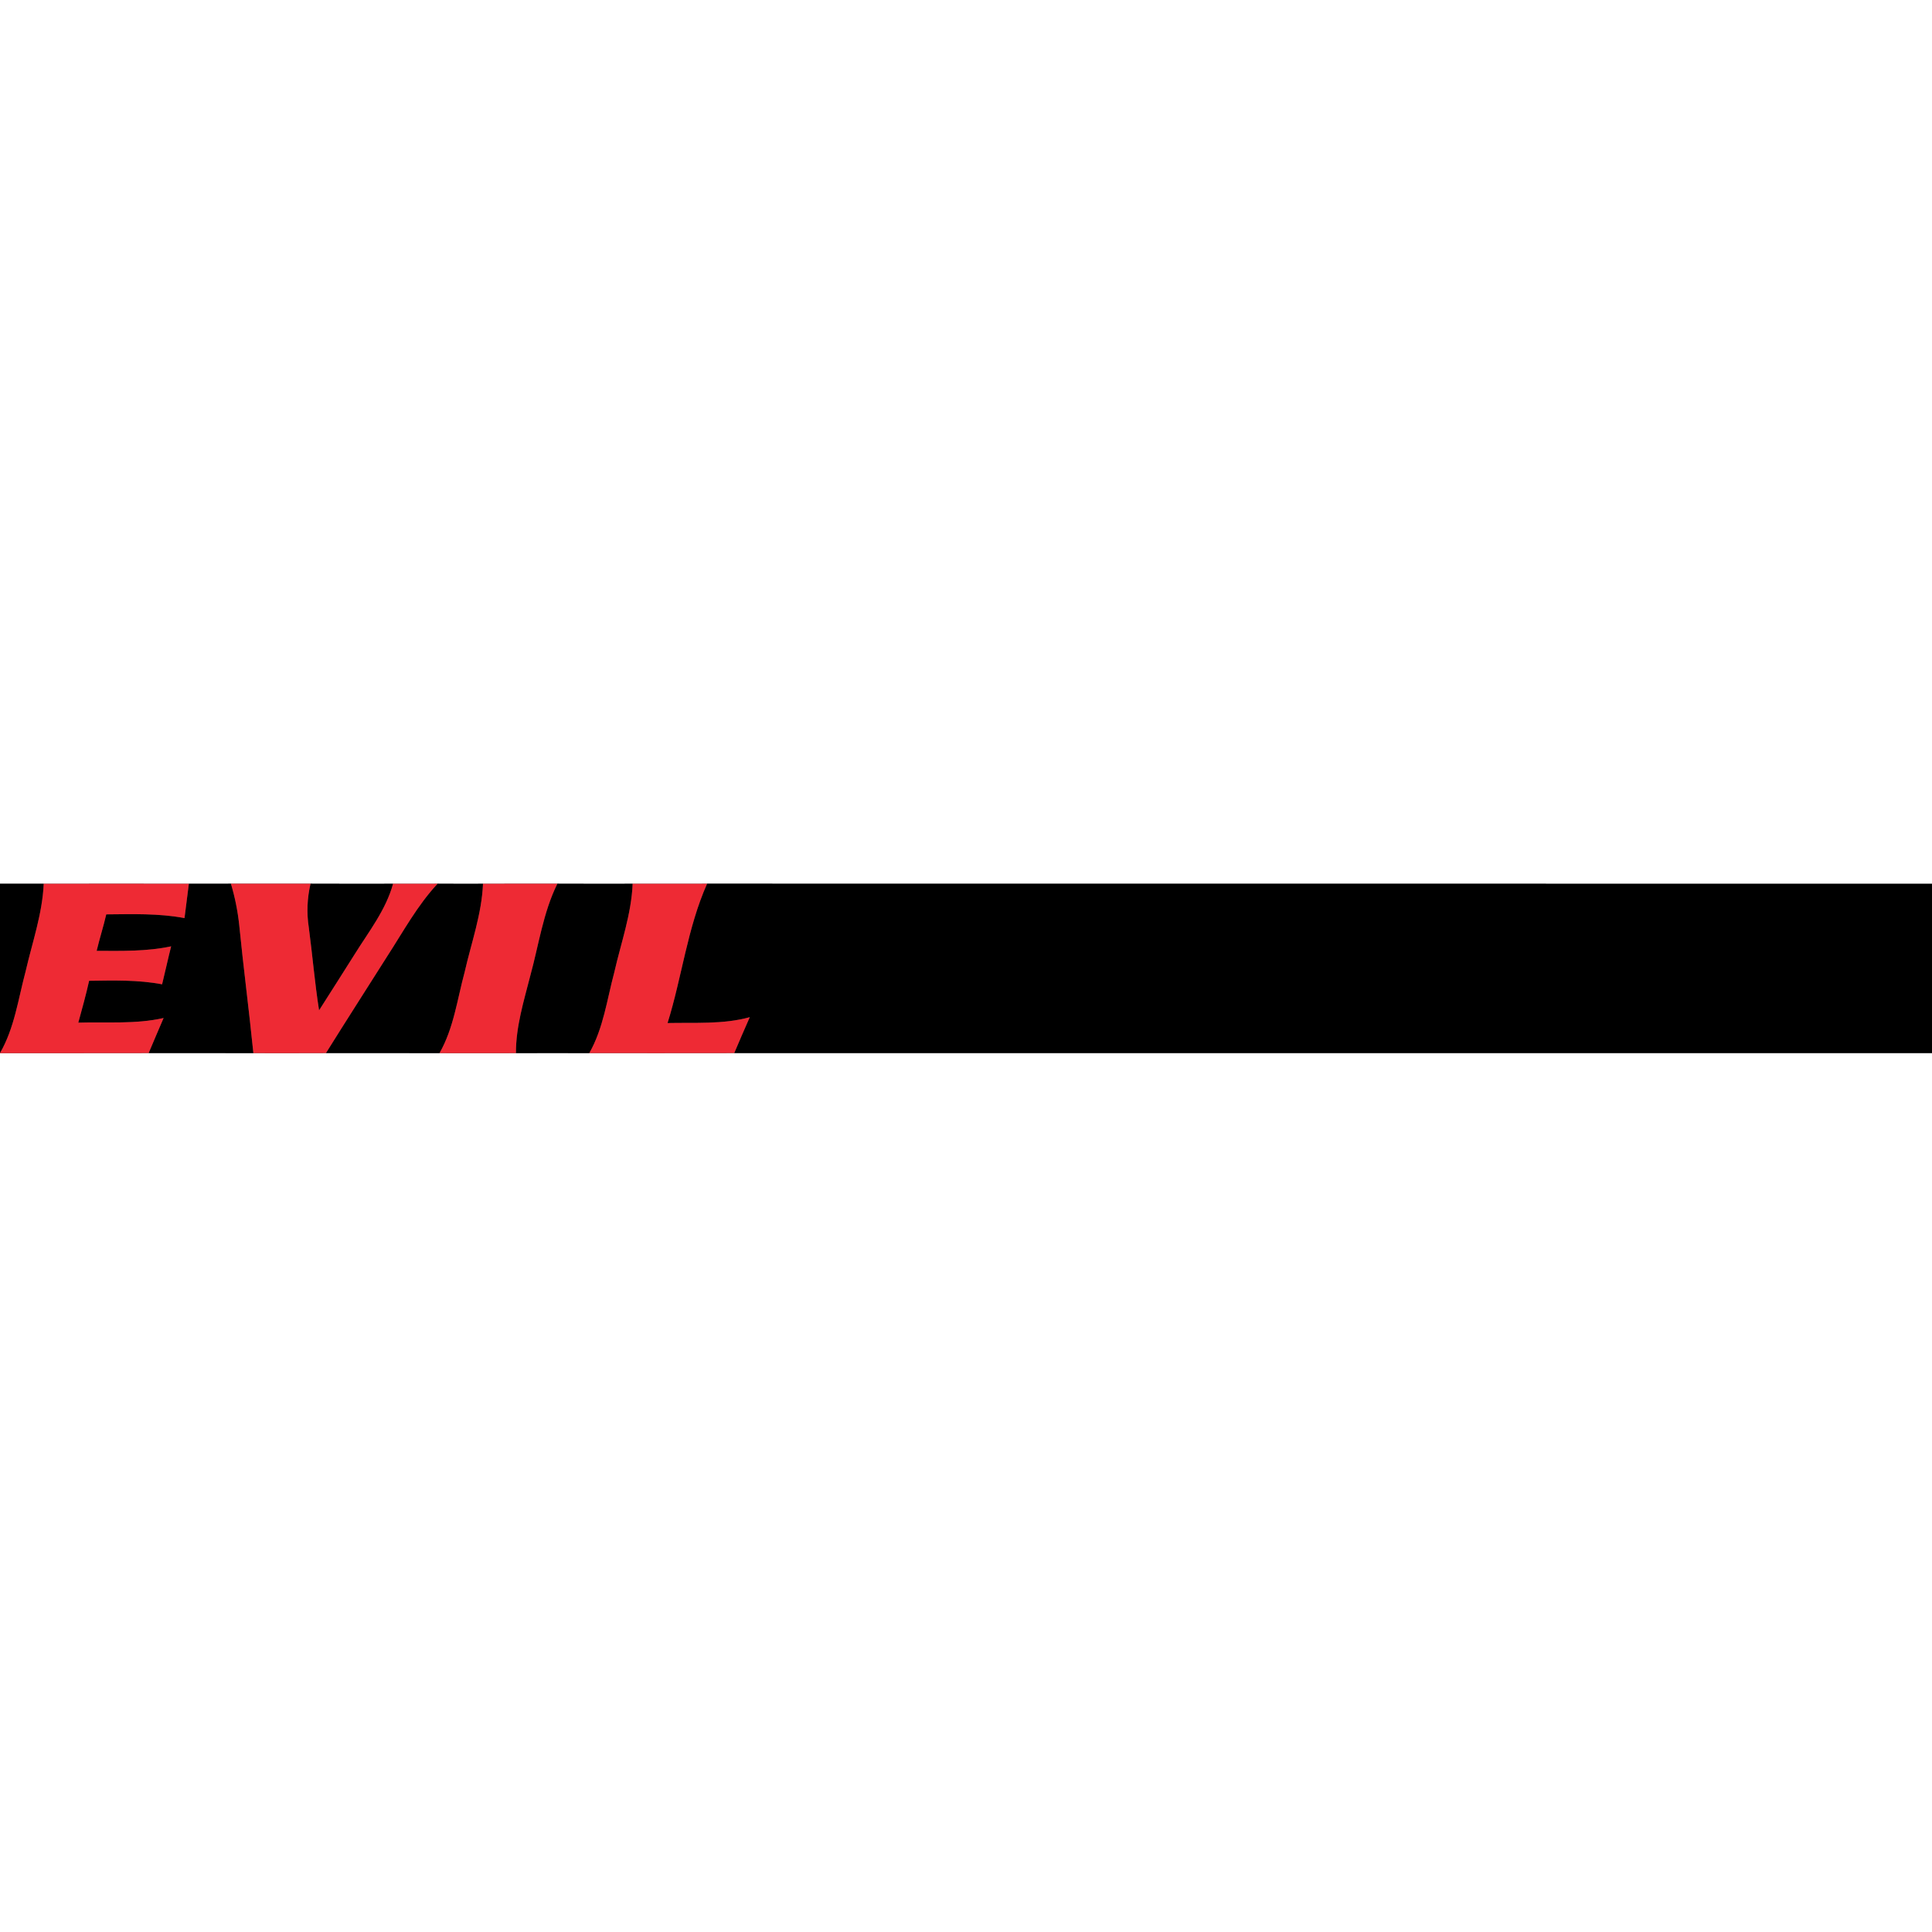 <?xml version="1.0" encoding="UTF-8" ?>
<!DOCTYPE svg PUBLIC "-//W3C//DTD SVG 1.1//EN" "http://www.w3.org/Graphics/SVG/1.1/DTD/svg11.dtd">
<svg width="400pt" height="400pt" viewBox="0 0 400 400" version="1.1" xmlns="http://www.w3.org/2000/svg">
<rect x="0" y="0" width="400" height="400" fill="#333333" stroke="none"/>
<g id="#ffffffff">
<path fill="#ffffff" opacity="1.00" d=" M 0.00 0.00 L 400.00 0.00 L 400.00 182.99 C 315.46 182.95 230.93 183.00 146.39 182.97 C 141.25 182.97 136.11 182.97 130.98 182.98 C 125.78 182.99 120.58 182.99 115.39 182.97 C 110.26 182.96 105.13 182.96 100.00 182.98 C 96.86 182.99 93.72 182.99 90.59 182.97 C 87.52 182.96 84.45 182.97 81.38 182.98 C 75.68 182.99 69.99 182.99 64.29 182.97 C 58.80 182.96 53.31 182.96 47.81 182.97 C 44.91 182.98 42.00 182.99 39.10 182.98 C 29.08 182.96 19.06 182.96 9.05 182.98 C 6.03 182.98 3.02 182.99 0.00 182.98 L 0.00 0.00 Z" />
<path fill="#ffffff" opacity="1.00" d=" M 0.00 218.04 C 10.26 218.02 20.52 218.05 30.78 218.02 C 38.01 218.01 45.23 218.01 52.46 218.03 C 57.47 218.04 62.48 218.04 67.49 218.02 C 75.33 218.02 83.16 218.00 91.00 218.03 C 96.27 218.04 101.55 218.05 106.82 218.03 C 111.88 218.01 116.95 218.01 122.01 218.03 C 132.02 218.03 142.02 218.04 152.02 218.02 C 234.68 218.02 317.34 218.03 400.00 218.02 L 400.00 400.00 L 0.00 400.00 L 0.00 218.04 Z" />
</g>
<g id="#000000ff">
<path fill="#000000" opacity="1.00" d=" M 0.00 182.98 C 3.02 182.99 6.03 182.98 9.05 182.98 C 8.78 189.20 6.68 195.11 5.30 201.13 C 3.77 206.83 3.00 212.84 0.00 218.03 L 0.00 182.98 Z" />
<path fill="#000000" opacity="1.00" d=" M 39.10 182.98 C 42.00 182.99 44.91 182.98 47.81 182.97 C 48.64 185.73 49.21 188.57 49.52 191.44 C 50.40 200.31 51.56 209.15 52.46 218.03 C 45.23 218.01 38.01 218.01 30.78 218.02 C 31.82 215.61 32.81 213.17 33.87 210.77 C 28.07 212.08 22.10 211.55 16.21 211.73 C 17.00 208.85 17.80 205.97 18.45 203.06 C 23.50 202.99 28.58 202.84 33.56 203.79 C 34.20 201.17 34.77 198.54 35.43 195.93 C 30.36 197.01 25.16 196.88 20.01 196.86 C 20.61 194.33 21.41 191.85 22.00 189.31 C 27.40 189.27 32.85 189.07 38.20 190.08 C 38.49 187.71 38.80 185.34 39.10 182.98 Z" />
<path fill="#000000" opacity="1.00" d=" M 64.29 182.97 C 69.99 182.99 75.68 182.99 81.38 182.98 C 79.89 188.40 76.37 192.85 73.45 197.54 C 71.00 201.43 68.53 205.30 66.06 209.18 C 65.16 203.48 64.69 197.72 63.93 192.01 C 63.46 189.00 63.60 185.93 64.29 182.97 Z" />
<path fill="#000000" opacity="1.00" d=" M 90.59 182.97 C 93.72 182.99 96.86 182.99 100.00 182.98 C 99.74 189.25 97.58 195.19 96.20 201.26 C 94.67 206.90 93.94 212.87 91.00 218.03 C 83.16 218.00 75.33 218.02 67.49 218.02 C 71.66 211.33 75.93 204.69 80.15 198.02 C 83.47 192.90 86.40 187.46 90.59 182.97 Z" />
<path fill="#000000" opacity="1.00" d=" M 115.39 182.97 C 120.58 182.99 125.78 182.99 130.98 182.98 C 130.73 189.27 128.56 195.23 127.18 201.32 C 125.67 206.95 124.93 212.89 122.01 218.03 C 116.95 218.01 111.88 218.01 106.82 218.03 C 106.80 212.55 108.44 207.30 109.78 202.05 C 111.54 195.66 112.43 188.97 115.39 182.97 Z" />
<path fill="#000000" opacity="1.00" d=" M 146.39 182.97 C 230.93 183.00 315.46 182.95 400.00 182.99 L 400.00 218.02 C 317.34 218.03 234.68 218.02 152.02 218.02 C 153.08 215.54 154.13 213.06 155.23 210.60 C 149.68 212.12 143.90 211.68 138.21 211.81 C 141.19 202.27 142.31 192.14 146.39 182.97 Z" />
</g>
<g id="#ee2a34ff">
<path fill="#ee2a34" opacity="1.00" d=" M 9.05 182.98 C 19.06 182.96 29.08 182.96 39.10 182.98 C 38.80 185.34 38.49 187.71 38.20 190.08 C 32.85 189.07 27.40 189.27 22.00 189.31 C 21.41 191.85 20.61 194.33 20.01 196.86 C 25.16 196.88 30.36 197.01 35.43 195.93 C 34.77 198.54 34.20 201.17 33.56 203.79 C 28.58 202.84 23.50 202.99 18.45 203.06 C 17.80 205.97 17.00 208.85 16.21 211.73 C 22.10 211.55 28.07 212.08 33.87 210.77 C 32.81 213.17 31.82 215.61 30.78 218.02 C 20.52 218.05 10.26 218.02 0.00 218.04 L 0.00 218.03 C 3.00 212.84 3.77 206.83 5.30 201.13 C 6.68 195.11 8.78 189.20 9.05 182.98 Z" />
<path fill="#ee2a34" opacity="1.00" d=" M 47.81 182.97 C 53.31 182.96 58.80 182.96 64.29 182.97 C 63.60 185.93 63.46 189.00 63.93 192.01 C 64.69 197.72 65.16 203.48 66.06 209.18 C 68.53 205.30 71.00 201.43 73.45 197.54 C 76.37 192.85 79.89 188.40 81.38 182.98 C 84.45 182.97 87.52 182.96 90.59 182.97 C 86.40 187.46 83.47 192.90 80.15 198.02 C 75.93 204.69 71.66 211.33 67.49 218.02 C 62.48 218.04 57.47 218.04 52.46 218.03 C 51.56 209.15 50.40 200.31 49.52 191.44 C 49.21 188.57 48.64 185.73 47.81 182.97 Z" />
<path fill="#ee2a34" opacity="1.00" d=" M 100.00 182.98 C 105.13 182.96 110.26 182.96 115.39 182.97 C 112.43 188.97 111.54 195.66 109.78 202.05 C 108.44 207.30 106.80 212.55 106.82 218.03 C 101.55 218.05 96.27 218.04 91.00 218.03 C 93.94 212.87 94.67 206.90 96.20 201.26 C 97.58 195.19 99.74 189.25 100.00 182.98 Z" />
<path fill="#ee2a34" opacity="1.00" d=" M 130.98 182.98 C 136.11 182.97 141.25 182.97 146.39 182.97 C 142.31 192.14 141.19 202.27 138.21 211.81 C 143.90 211.68 149.68 212.12 155.23 210.60 C 154.13 213.06 153.08 215.54 152.02 218.02 C 142.02 218.04 132.02 218.03 122.01 218.03 C 124.93 212.89 125.67 206.95 127.18 201.32 C 128.56 195.23 130.73 189.27 130.98 182.98 Z" />
</g>
</svg>
